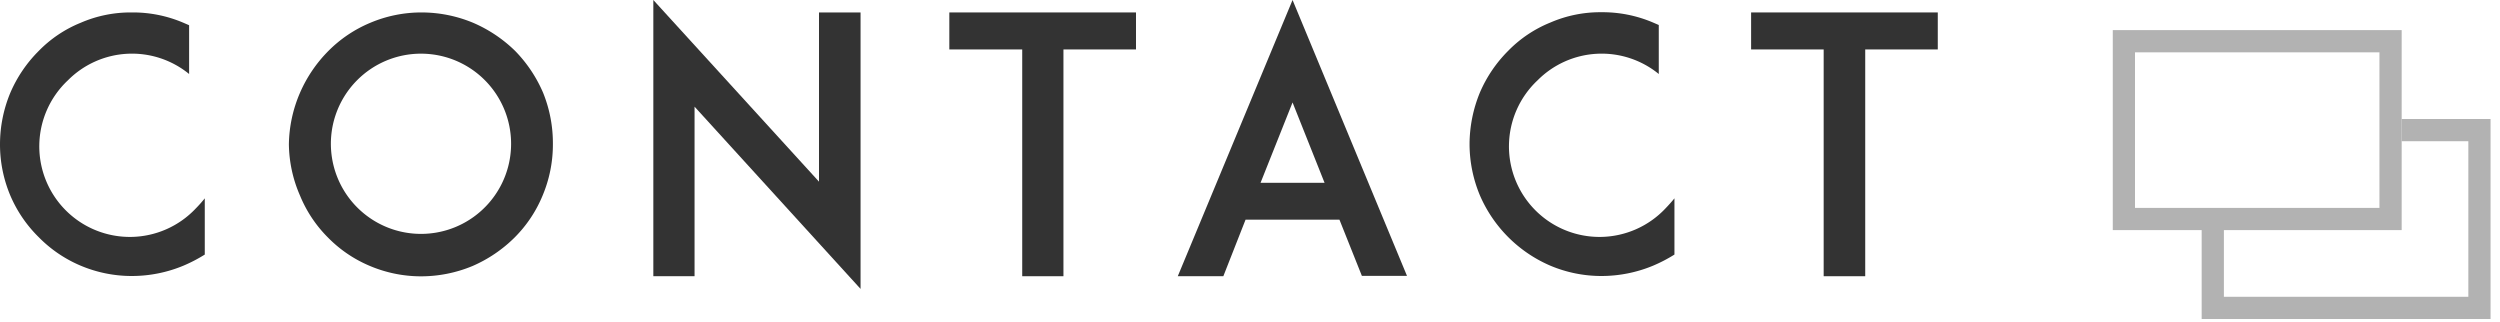 <svg xmlns="http://www.w3.org/2000/svg" viewBox="0 0 225 29" width="225" height="29"><g><g id="Navi"><path d="M18.43,22.91a13.55,13.55,0,0,1-1.92,1,12.09,12.09,0,0,1-4.64.93,11.83,11.83,0,0,1-4.61-.93,11.61,11.61,0,0,1-3.77-2.56A11.66,11.66,0,0,1,.93,17.6,11.83,11.83,0,0,1,0,13,12.09,12.09,0,0,1,.93,8.35,12,12,0,0,1,3.49,4.58,11.08,11.08,0,0,1,7.26,2.05a11.31,11.31,0,0,1,4.61-.93,11.55,11.55,0,0,1,4.64.93l.51.22V6.66a8.13,8.13,0,0,0-10.91.57A8.15,8.15,0,1,0,17.63,18.75a11.42,11.42,0,0,0,.8-.9Z" style="fill:#333"/><path d="M33.28,23.93a11.51,11.51,0,0,1-3.77-2.56A11.51,11.51,0,0,1,27,17.6,11.83,11.83,0,0,1,26,13,12.09,12.09,0,0,1,27,8.35a12.29,12.29,0,0,1,2.56-3.77,11.58,11.58,0,0,1,3.77-2.53,11.83,11.83,0,0,1,4.61-.93,12.09,12.09,0,0,1,4.64.93,12.42,12.42,0,0,1,3.78,2.53,12.34,12.34,0,0,1,2.52,3.77A12.09,12.09,0,0,1,49.76,13a11.83,11.83,0,0,1-.93,4.61,11.55,11.55,0,0,1-2.52,3.77,12.33,12.33,0,0,1-3.78,2.56,12.09,12.09,0,0,1-4.64.93A11.83,11.83,0,0,1,33.28,23.93ZM32.13,7.23a8.11,8.11,0,1,0,5.76-2.4A8.11,8.11,0,0,0,32.13,7.23Z" style="fill:#333"/><path d="M62.51,9.6V24.86H58.8V0L73.71,16.35V1.12h3.74V26Z" style="fill:#333"/><path d="M102.24,4.45H95.71V24.86H92V4.45H85.44V1.12h16.8Z" style="fill:#333"/><path d="M120.55,19.77H112.1l-2,5.09H106L116.33,0l10.3,24.83h-4.06Zm-1.34-3.32-2.88-7.23-2.88,7.23Z" style="fill:#333"/><path d="M150.7,22.91a13.55,13.55,0,0,1-1.92,1,12.12,12.12,0,0,1-4.64.93,11.83,11.83,0,0,1-4.61-.93,12.11,12.11,0,0,1-6.34-6.33,12,12,0,0,1-.93-4.61,12.28,12.28,0,0,1,.93-4.64,12,12,0,0,1,2.56-3.77,11.12,11.12,0,0,1,3.78-2.53,11.31,11.31,0,0,1,4.61-.93,11.59,11.59,0,0,1,4.64.93l.51.22V6.66a8.13,8.13,0,0,0-10.91.57A8.15,8.15,0,1,0,149.9,18.75c.28-.29.54-.58.8-.9Z" style="fill:#333"/><path d="M174.4,4.45h-6.53V24.86h-3.74V4.45H157.6V1.12h16.8Z" style="fill:#333"/><rect class="book" x="191.15" y="3.71" width="24" height="16" style="fill:none;stroke:#b2b2b2;stroke-miterlimit:10;stroke-width:2px"/><polyline class="book" points="216.15 11.71 223.15 11.71 223.15 27.71 199.15 27.71 199.15 19.71" style="fill:none;stroke:#b2b2b2;stroke-miterlimit:10;stroke-width:2px"/></g></g></svg>